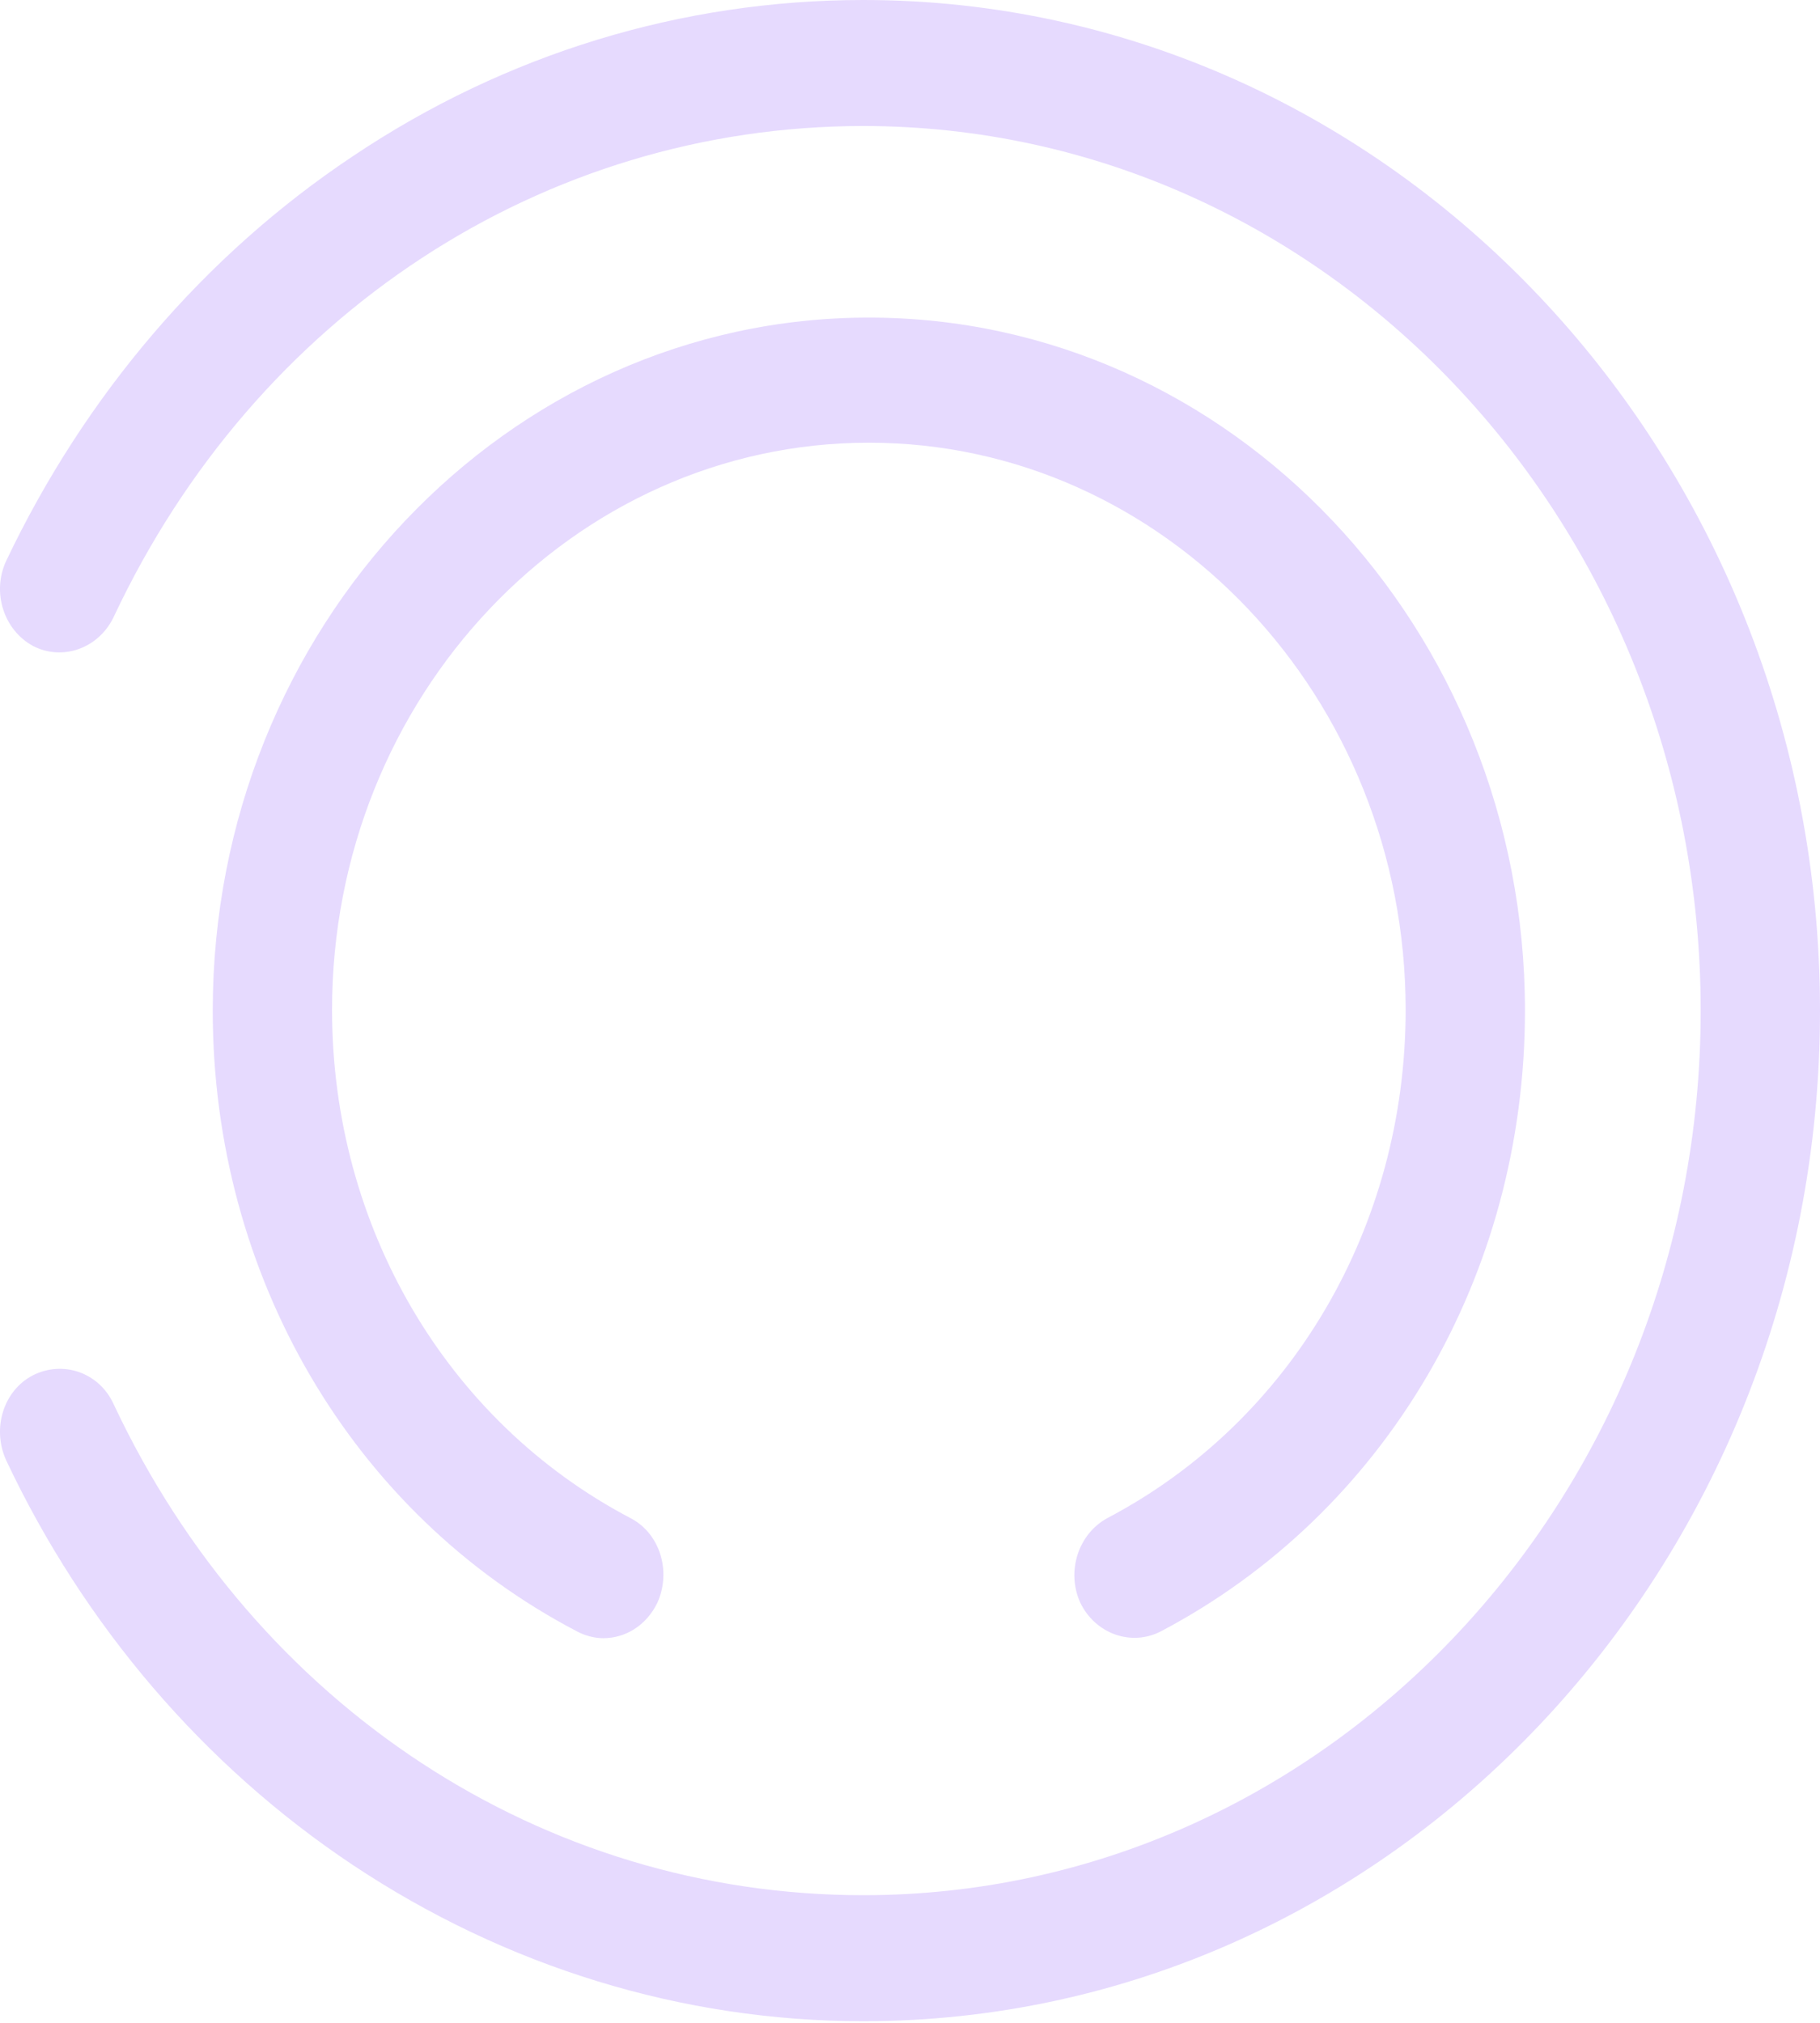 <svg width="18" height="20" viewBox="0 0 18 20" fill="none" xmlns="http://www.w3.org/2000/svg">
<g clip-path="url(#clip0_101_28720)">
<path d="M18 9.992C18 4.485 13.753 0 8.538 0C6.745 0 4.999 0.532 3.489 1.545C2.018 2.525 0.838 3.912 0.06 5.548C-0.082 5.856 0.036 6.229 0.327 6.387C0.618 6.537 0.972 6.412 1.122 6.105C2.529 3.106 5.377 1.246 8.538 1.246C13.108 1.246 16.82 5.166 16.82 9.992C16.82 14.818 13.108 18.738 8.538 18.738C5.377 18.738 2.529 16.878 1.122 13.879C0.98 13.572 0.626 13.447 0.327 13.597C0.036 13.746 -0.082 14.12 0.06 14.436C0.831 16.072 2.018 17.459 3.489 18.439C4.999 19.444 6.745 19.984 8.538 19.984C13.753 19.984 18 15.507 18 9.992Z" fill="#E6DAFE"/>
<path d="M5.966 16.197C5.88 16.197 5.785 16.172 5.707 16.13C3.481 14.967 2.104 12.608 2.104 9.992C2.104 6.213 5.015 3.14 8.593 3.14C12.172 3.14 15.082 6.213 15.082 9.992C15.082 12.608 13.705 14.959 11.48 16.13C11.189 16.28 10.835 16.155 10.685 15.848C10.544 15.54 10.662 15.167 10.953 15.009C12.77 14.054 13.902 12.127 13.902 9.984C13.902 6.894 11.519 4.377 8.593 4.377C5.667 4.377 3.284 6.894 3.284 9.984C3.284 12.127 4.417 14.054 6.234 15.009C6.525 15.158 6.643 15.532 6.501 15.848C6.391 16.072 6.186 16.197 5.966 16.197Z" fill="#E6DAFE"/>
</g>
<defs>
<clipPath id="clip0_101_28720">
<rect width="18" height="20" fill="white"/>
</clipPath>
</defs>
</svg>
